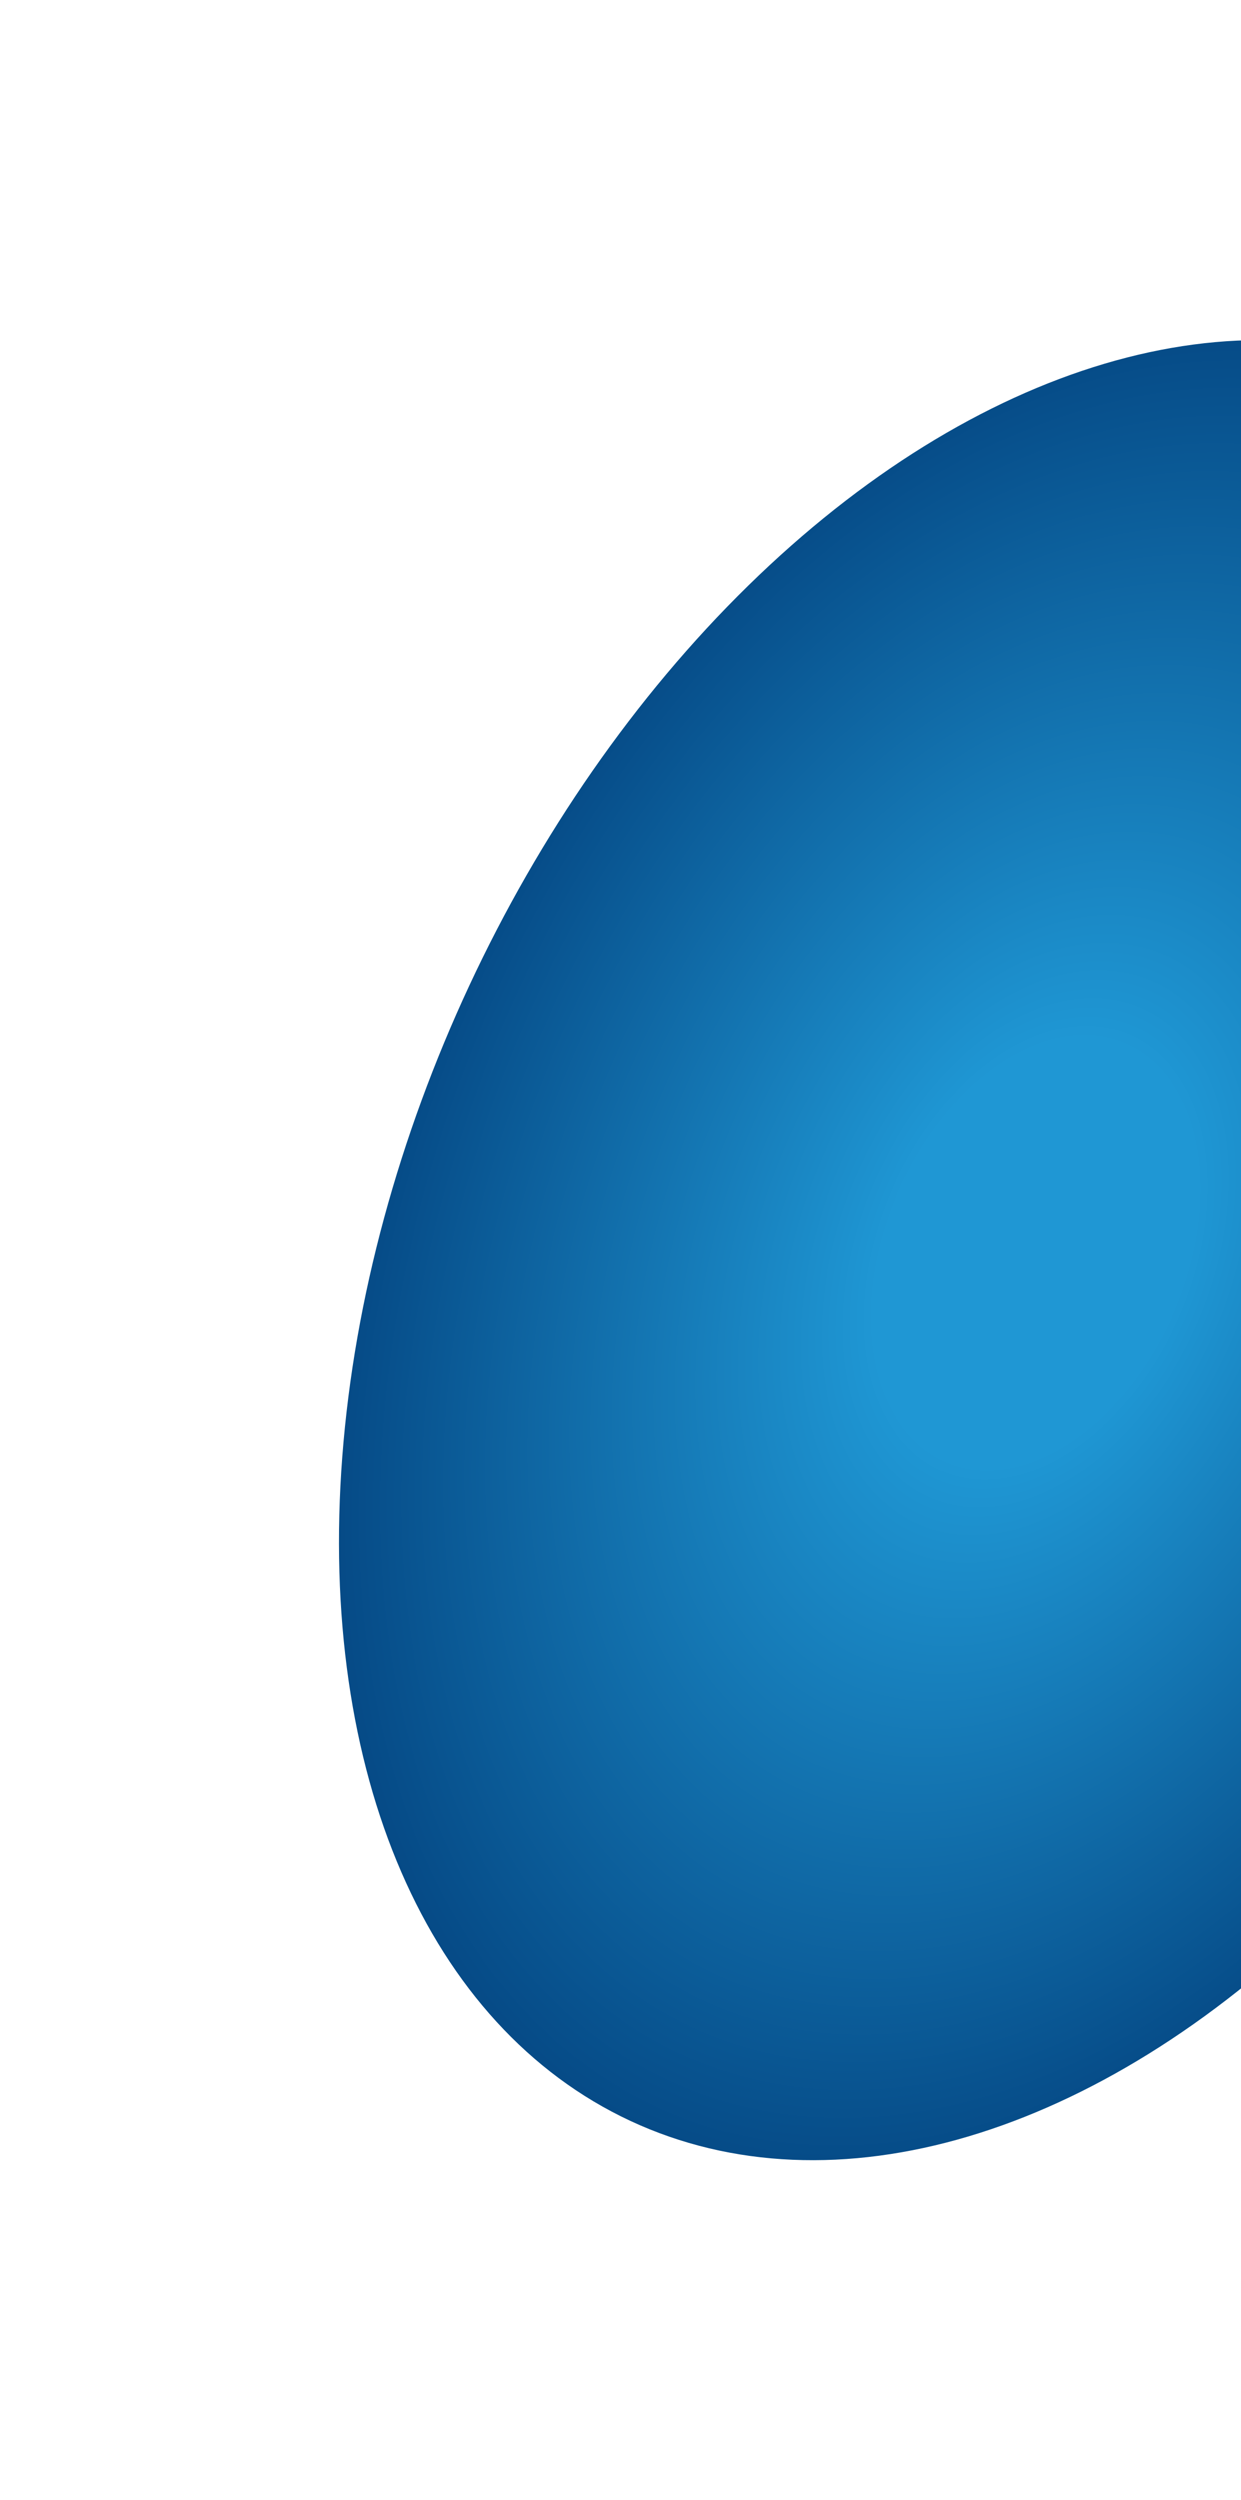 <svg width="367" height="739" viewBox="0 0 367 739" fill="none" xmlns="http://www.w3.org/2000/svg">
<g filter="url(#filter0_f_123_523)">
<ellipse cx="306.446" cy="369.538" rx="284" ry="185" transform="rotate(115 306.446 369.538)" fill="url(#paint0_radial_123_523)"/>
</g>
<defs>
<filter id="filter0_f_123_523" x="0.231" y="0.463" width="612.429" height="738.15" filterUnits="userSpaceOnUse" color-interpolation-filters="sRGB">
<feFlood flood-opacity="0" result="BackgroundImageFix"/>
<feBlend mode="normal" in="SourceGraphic" in2="BackgroundImageFix" result="shape"/>
<feGaussianBlur stdDeviation="50" result="effect1_foregroundBlur_123_523"/>
</filter>
<radialGradient id="paint0_radial_123_523" cx="0" cy="0" r="1" gradientUnits="userSpaceOnUse" gradientTransform="translate(306.446 369.538) rotate(89.854) scale(300.291 460.988)">
<stop offset="0.144" stop-color="#1F97D4"/>
<stop offset="0.669" stop-color="#03437F"/>
</radialGradient>
</defs>
</svg>
